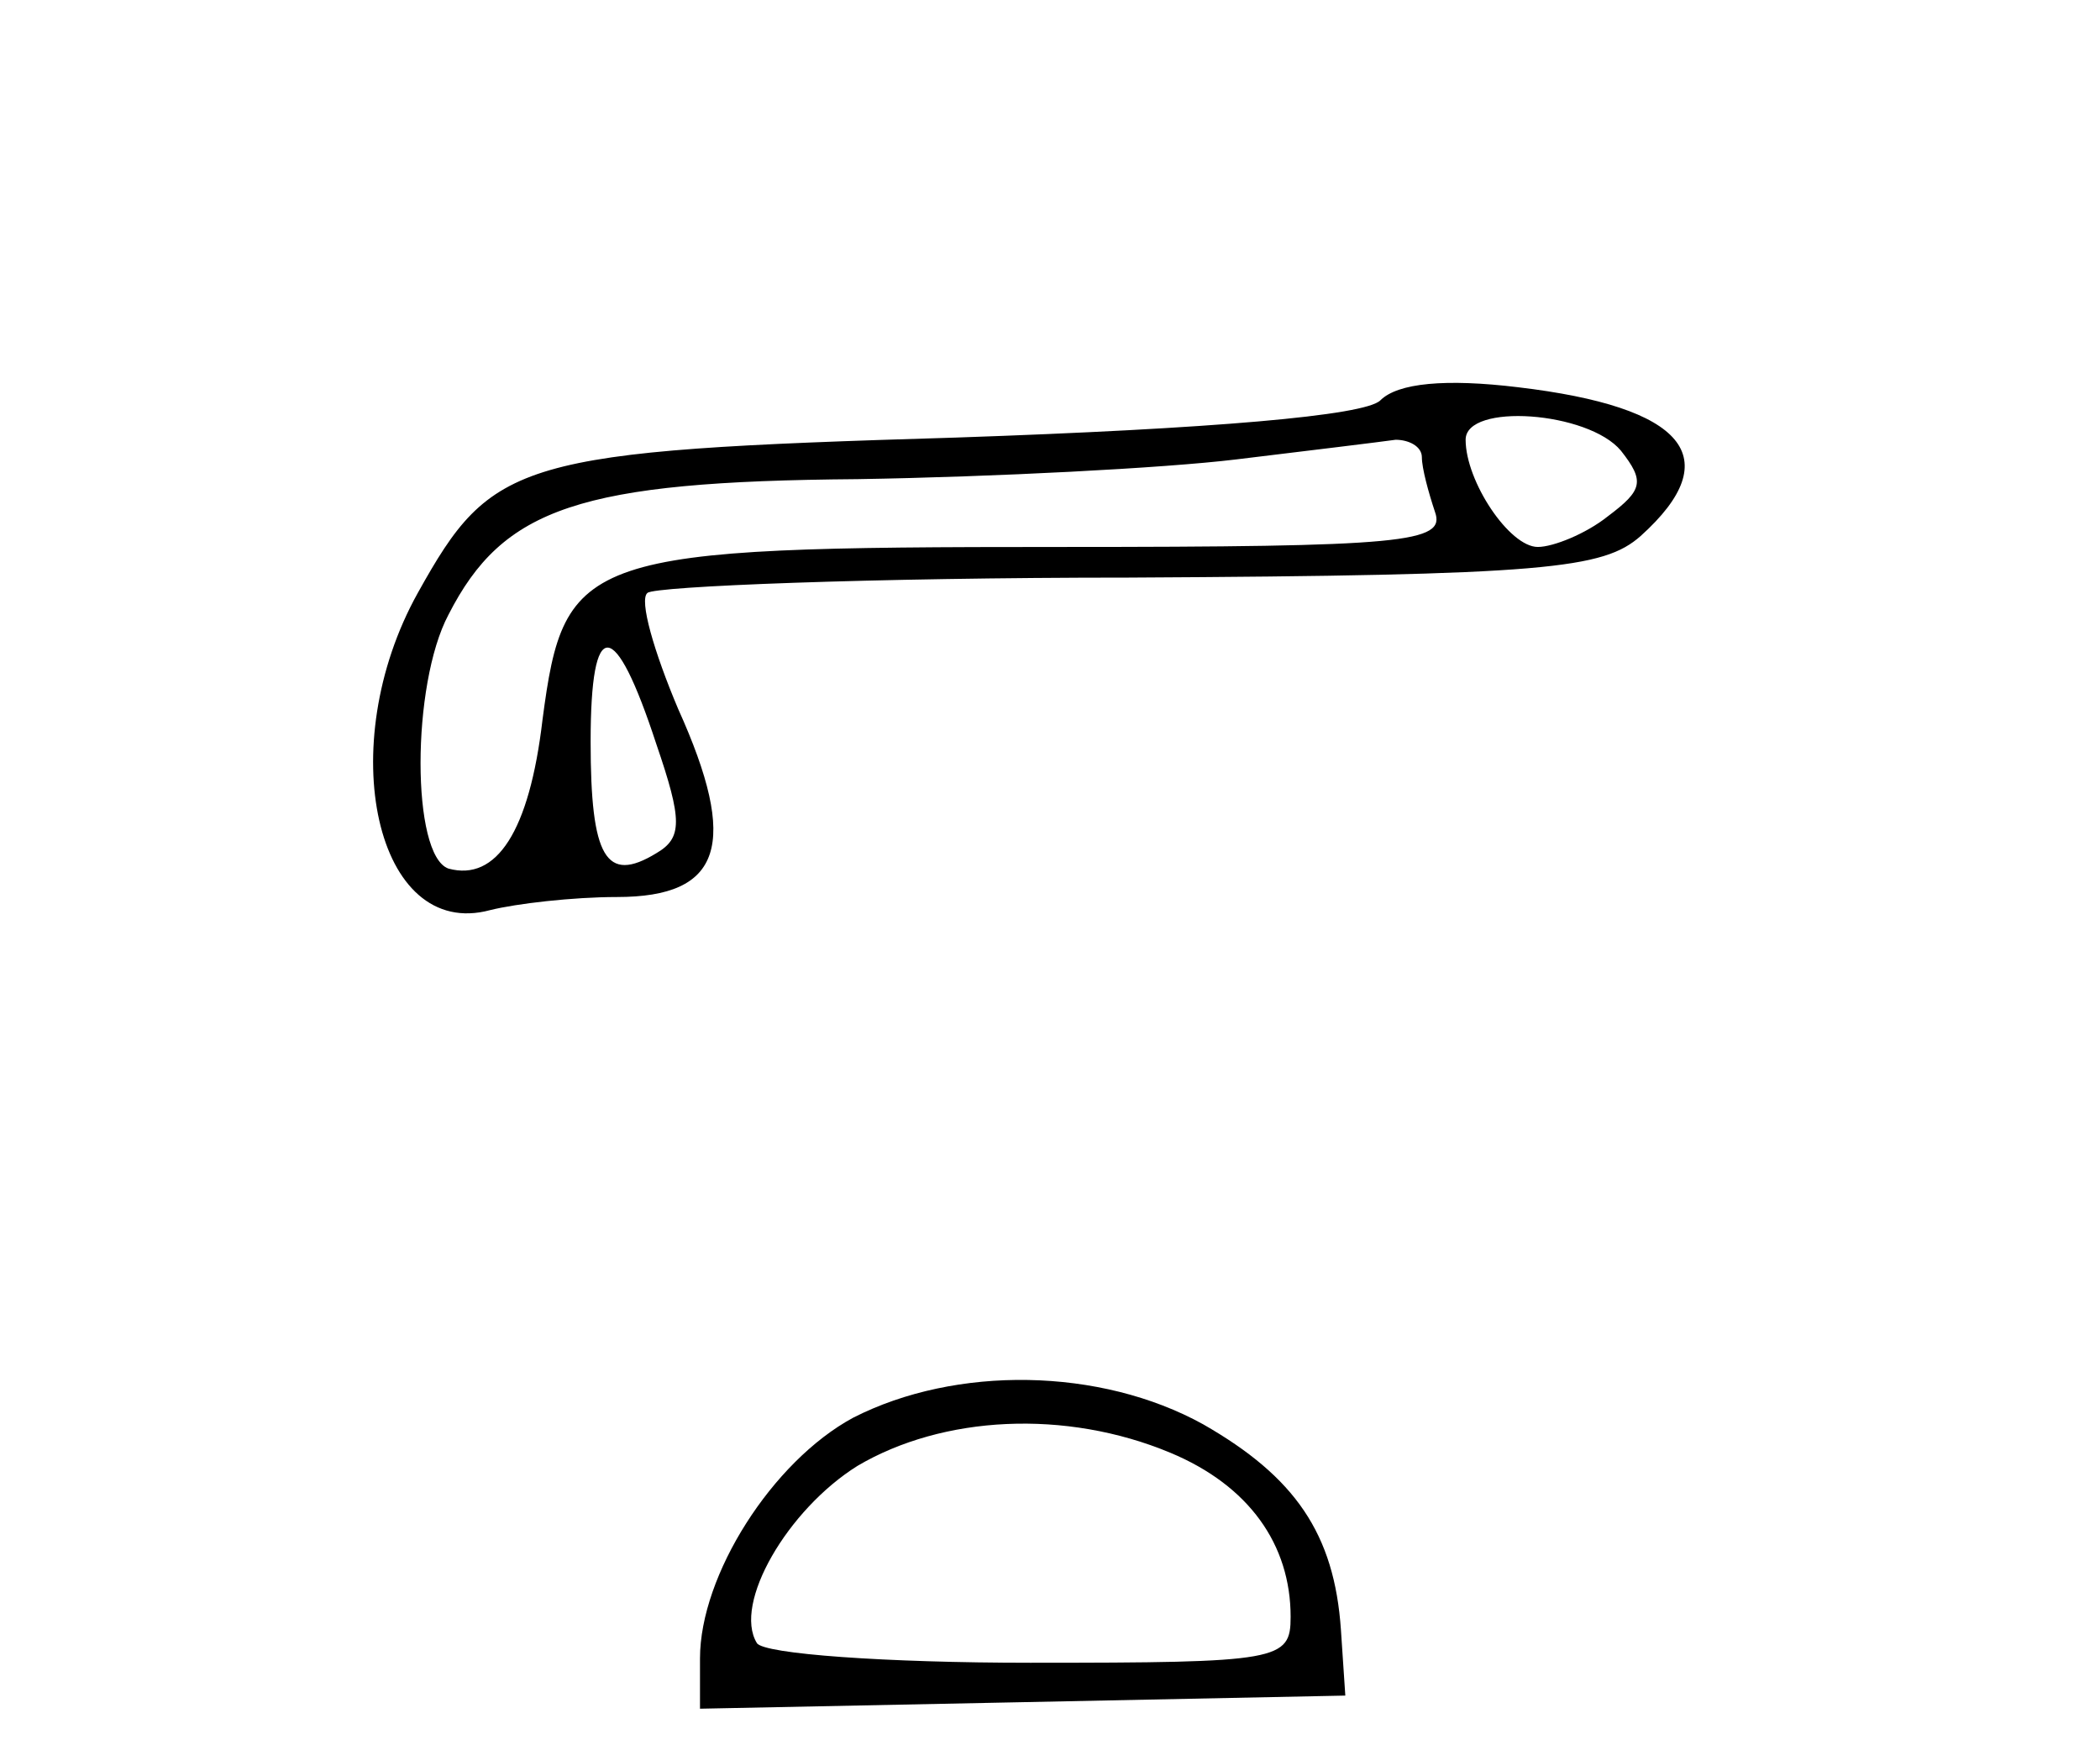 <?xml version="1.0" standalone="no"?>
<!DOCTYPE svg PUBLIC "-//W3C//DTD SVG 20010904//EN"
 "http://www.w3.org/TR/2001/REC-SVG-20010904/DTD/svg10.dtd">
<svg version="1.0" xmlns="http://www.w3.org/2000/svg"
 width="96pt" height="80pt" viewBox="0 0 96 80"
 preserveAspectRatio="xMidYMid meet">
<g transform="translate(0,80) scale(0.1,-0.1)"
fill="#000000" stroke="none">
<path d="M631 617 c-7 -7 -77 -13 -194 -17 -201 -6 -212 -10 -246 -71 -39 -70
-19 -159 33 -145 12 3 38 6 58 6 48 0 56 24 28 86 -11 26 -18 50 -14 53 3 3
102 7 220 7 191 1 217 4 234 19 40 36 20 59 -56 68 -33 4 -55 2 -63 -6z m110
-23 c11 -14 10 -18 -6 -30 -10 -8 -25 -14 -32 -14 -13 0 -33 30 -33 49 0 17
56 13 71 -5z m-91 -3 c0 -5 3 -16 6 -25 5 -14 -14 -16 -172 -16 -218 0 -226
-3 -236 -79 -6 -51 -21 -74 -43 -68 -17 6 -17 84 0 116 25 49 60 61 187 62 62
1 140 5 173 9 33 4 66 8 73 9 6 0 12 -3 12 -8z m-350 -131 c12 -35 12 -43 0
-50 -23 -14 -30 -2 -30 51 0 58 11 57 30 -1z"/>
<path d="M390 152 c-37 -20 -70 -72 -70 -110 l0 -23 148 3 147 3 -2 30 c-3 44
-21 70 -63 94 -47 26 -113 27 -160 3z m145 -16 c36 -15 55 -42 55 -75 0 -20
-5 -21 -119 -21 -66 0 -122 4 -125 9 -11 18 14 61 46 81 39 23 95 26 143 6z"/>
</g>
</svg>
